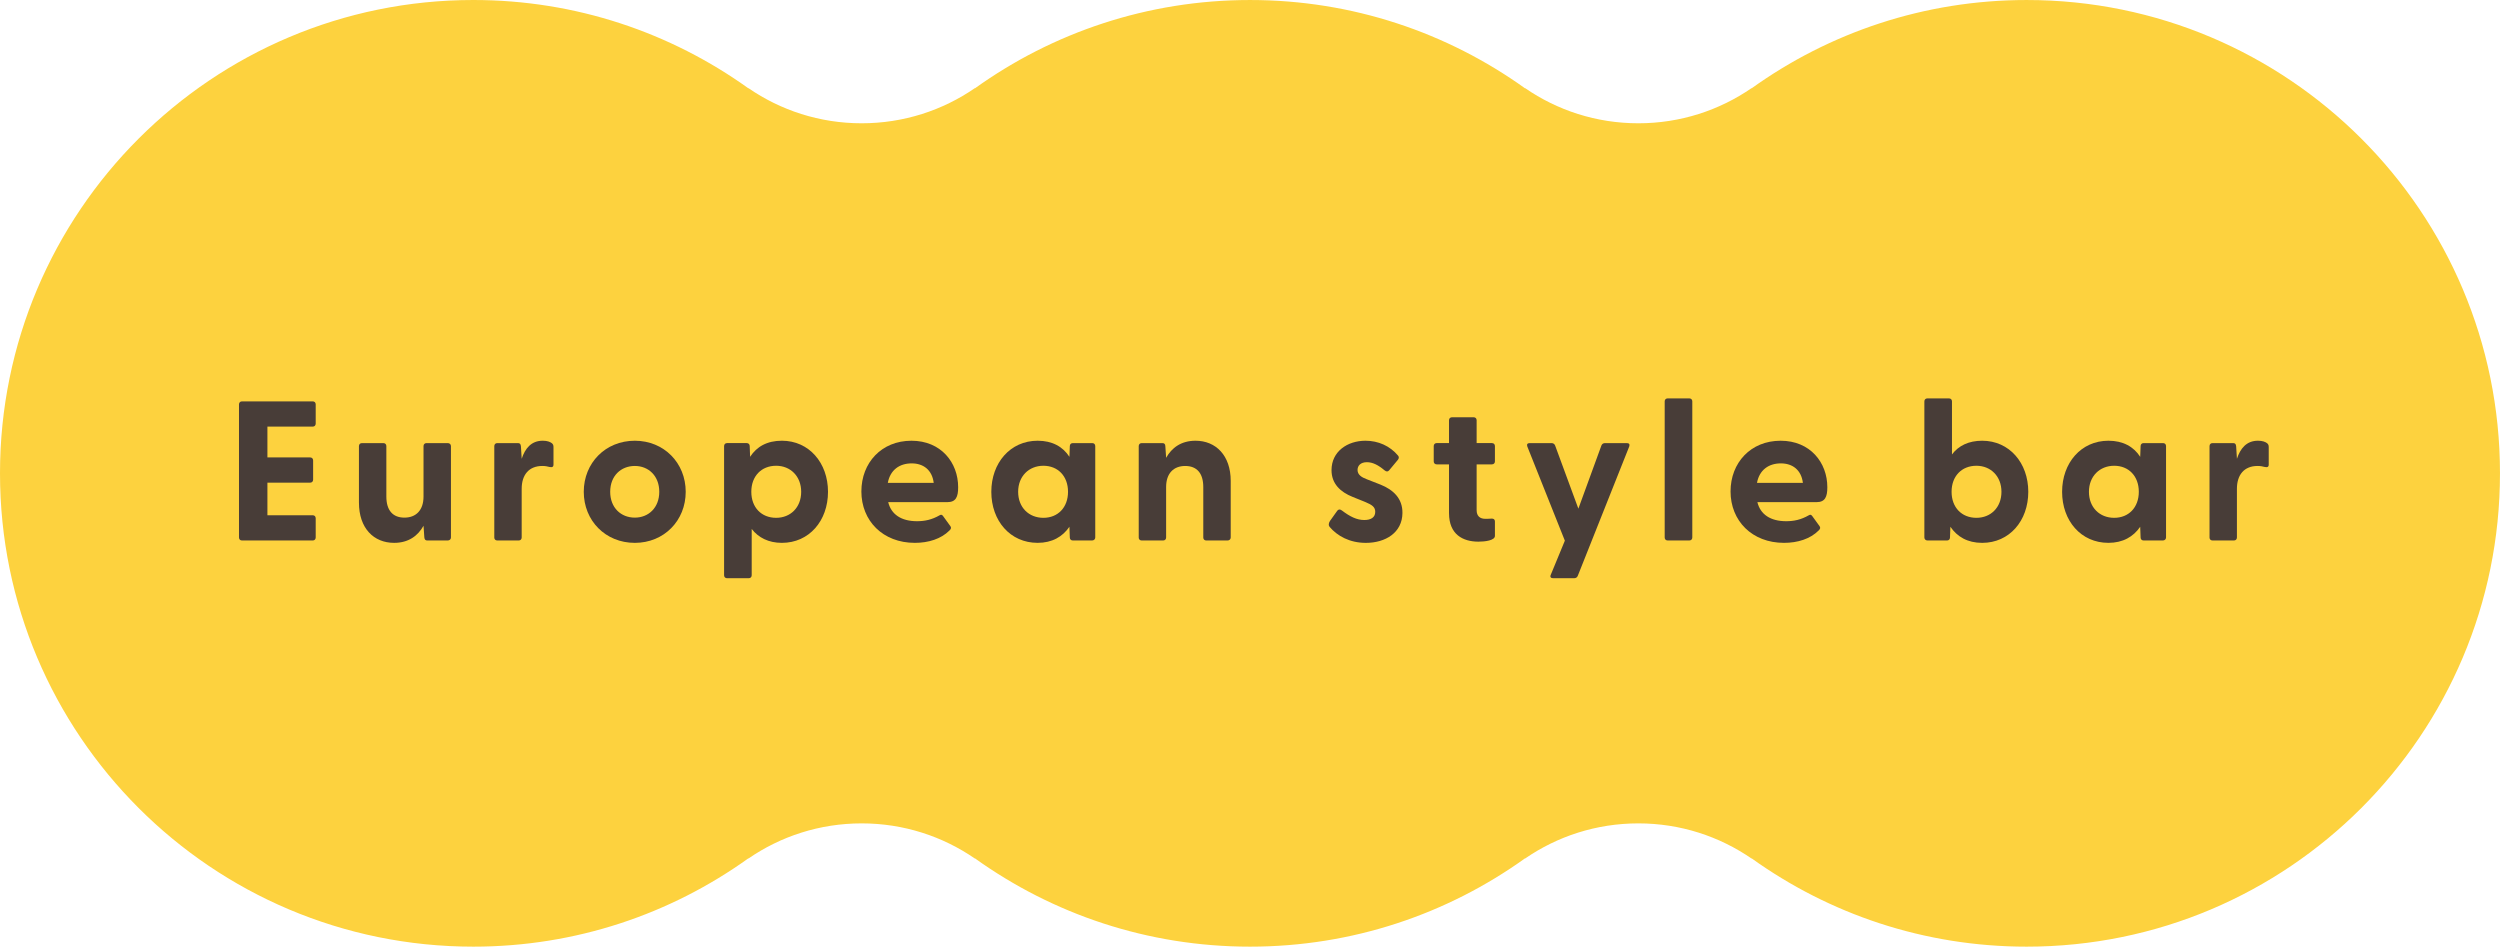 <?xml version="1.0" encoding="UTF-8"?><svg id="b" xmlns="http://www.w3.org/2000/svg" width="207.524" height="78.58" viewBox="0 0 207.524 78.58"><defs><style>.d{fill:#fdd23e;}.d,.e{stroke-width:0px;}.e{fill:#483d38;}</style></defs><g id="c"><path class="d" d="M62.123,7.313c2.672,1.842,5.912,2.921,9.403,2.921s6.731-1.079,9.403-2.921v.019c6.432-4.613,14.311-7.331,22.832-7.331s16.401,2.718,22.833,7.331v-.019c2.672,1.842,5.911,2.921,9.403,2.921s6.731-1.079,9.403-2.921v.019c6.432-4.613,14.311-7.331,22.832-7.331,21.699,0,39.29,17.591,39.29,39.29s-17.591,39.29-39.29,39.29c-8.521,0-16.401-2.718-22.833-7.331v.019c-2.672-1.842-5.911-2.921-9.403-2.921s-6.731,1.079-9.403,2.921v-.019c-6.432,4.613-14.311,7.331-22.832,7.331s-16.401-2.718-22.833-7.331v.019c-2.672-1.842-5.911-2.921-9.403-2.921s-6.731,1.079-9.403,2.921v-.019c-6.432,4.613-14.311,7.331-22.832,7.331C17.591,78.58,0,60.989,0,39.29S17.591,0,39.29,0c8.521,0,16.401,2.718,22.833,7.331"/><path class="e" d="M19.839,44.617v-11.051c0-.148.1-.248.248-.248h5.872c.148,0,.247.099.247.248v1.6c0,.148-.099.247-.247.247h-3.761v2.557h3.546c.148,0,.248.099.248.248v1.6c0,.148-.1.248-.248.248h-3.546v2.705h3.761c.148,0,.247.099.247.247v1.6c0,.148-.099.248-.247.248h-5.872c-.148,0-.248-.099-.248-.248Z"/><path class="e" d="M29.796,41.731v-4.701c0-.148.099-.248.247-.248h1.781c.148,0,.247.099.247.248v4.189c0,1.138.528,1.749,1.501,1.749.957,0,1.584-.61,1.584-1.749v-4.189c0-.148.099-.248.247-.248h1.766c.148,0,.264.099.264.248v7.587c0,.148-.115.248-.264.248h-1.699c-.148,0-.231-.066-.247-.264l-.066-.957c-.462.825-1.237,1.418-2.441,1.418-1.699,0-2.919-1.22-2.919-3.332Z"/><path class="e" d="M41.031,44.617v-7.587c0-.148.099-.248.247-.248h1.716c.148,0,.23.066.247.264l.065,1.039c.281-.858.792-1.501,1.749-1.501.379,0,.61.099.742.198.115.083.148.182.148.33v1.452c0,.198-.115.247-.33.198-.182-.049-.362-.083-.594-.083-1.121,0-1.716.742-1.716,1.897v4.041c0,.148-.099.248-.247.248h-1.781c-.148,0-.247-.099-.247-.248Z"/><path class="e" d="M48.458,40.824c0-2.392,1.798-4.239,4.239-4.239,2.425,0,4.223,1.847,4.223,4.239s-1.798,4.239-4.223,4.239c-2.441,0-4.239-1.847-4.239-4.239ZM52.697,42.968c1.139,0,2.029-.825,2.029-2.144s-.891-2.145-2.029-2.145c-1.154,0-2.045.825-2.045,2.145s.891,2.144,2.045,2.144Z"/><path class="e" d="M60.106,47.751v-10.722c0-.148.099-.248.247-.248h1.633c.148,0,.247.099.247.248l.033.891c.545-.841,1.402-1.336,2.64-1.336,2.26,0,3.826,1.847,3.826,4.239,0,2.408-1.566,4.239-3.826,4.239-1.105,0-1.946-.429-2.508-1.154v3.843c0,.148-.099.247-.247.247h-1.798c-.148,0-.247-.099-.247-.247ZM64.428,42.984c1.188,0,2.078-.858,2.078-2.161,0-1.287-.891-2.161-2.078-2.161-1.221,0-2.062.858-2.062,2.161s.841,2.161,2.062,2.161Z"/><path class="e" d="M71.503,40.791c0-2.375,1.666-4.206,4.157-4.206,2.457,0,3.876,1.814,3.876,3.86,0,.792-.182,1.237-.891,1.237h-4.915c.247,1.023,1.088,1.583,2.392,1.583.626,0,1.221-.115,1.88-.495.115-.066.198-.05.28.066l.61.841c.083.115.066.231-.082.363-.693.693-1.732,1.022-2.87,1.022-2.656,0-4.438-1.831-4.438-4.272ZM77.507,40.081c-.132-1.072-.857-1.616-1.83-1.616-1.007,0-1.782.544-1.979,1.616h3.81Z"/><path class="e" d="M82.289,40.824c0-2.392,1.567-4.239,3.844-4.239,1.221,0,2.095.495,2.639,1.336l.033-.891c0-.148.099-.248.247-.248h1.617c.148,0,.247.099.247.248v7.587c0,.148-.115.248-.264.248h-1.601c-.148,0-.247-.099-.247-.248l-.033-.891c-.561.825-1.435,1.336-2.639,1.336-2.276,0-3.844-1.831-3.844-4.239ZM86.611,42.984c1.204,0,2.045-.858,2.045-2.161s-.841-2.161-2.045-2.161-2.095.875-2.095,2.161c0,1.303.891,2.161,2.095,2.161Z"/><path class="e" d="M94.525,44.617v-7.587c0-.148.099-.248.247-.248h1.716c.148,0,.247.066.247.264l.065.957c.462-.825,1.237-1.418,2.441-1.418,1.683,0,2.92,1.221,2.92,3.332v4.701c0,.148-.115.248-.264.248h-1.766c-.148,0-.247-.099-.247-.248v-4.189c0-1.138-.528-1.749-1.501-1.749-.957,0-1.584.61-1.584,1.749v4.189c0,.148-.099.248-.247.248h-1.781c-.148,0-.247-.099-.247-.248Z"/><path class="e" d="M110.365,43.727c-.099-.115-.082-.297.033-.479l.577-.808c.132-.198.28-.165.413-.066.676.511,1.236.792,1.863.792.545,0,.907-.215.907-.676,0-.396-.247-.578-.841-.825l-1.023-.412c-1.039-.413-1.765-1.105-1.765-2.227,0-1.55,1.319-2.441,2.821-2.441,1.055,0,2.028.429,2.705,1.237.099.116.065.248-.017.347l-.727.874c-.115.132-.23.116-.379,0-.528-.445-.989-.676-1.468-.676-.528,0-.775.297-.775.644,0,.396.33.61.775.775l1.138.445c1.022.413,1.831,1.122,1.814,2.359-.017,1.633-1.418,2.474-3.035,2.474-1.353,0-2.375-.577-3.019-1.336Z"/><path class="e" d="M120.282,42.605v-4.058h-1.022c-.148,0-.247-.099-.247-.248v-1.27c0-.148.099-.248.247-.248h1.022v-1.897c0-.148.1-.247.248-.247h1.798c.148,0,.247.099.247.247v1.897h1.271c.148,0,.247.099.247.248v1.27c0,.148-.099.248-.247.248h-1.271v3.81c0,.479.28.709.71.709.148,0,.312,0,.511-.017.182-.017.297.066.297.231v1.204c0,.379-.824.479-1.369.479-1.286,0-2.441-.594-2.441-2.359Z"/><path class="e" d="M128.727,47.718l1.171-2.837-3.117-7.819c-.066-.181.017-.28.197-.28h1.814c.133,0,.248.066.297.198l1.931,5.245,1.913-5.245c.05-.132.165-.198.297-.198h1.814c.182,0,.264.099.198.28l-4.272,10.738c-.05.132-.165.198-.297.198h-1.748c-.182,0-.281-.099-.198-.28Z"/><path class="e" d="M138.185,44.617v-11.299c0-.148.099-.248.247-.248h1.798c.148,0,.247.099.247.248v11.299c0,.148-.099.248-.247.248h-1.798c-.148,0-.247-.099-.247-.248Z"/><path class="e" d="M143.653,40.791c0-2.375,1.666-4.206,4.157-4.206,2.457,0,3.876,1.814,3.876,3.86,0,.792-.182,1.237-.891,1.237h-4.915c.247,1.023,1.088,1.583,2.392,1.583.626,0,1.221-.115,1.88-.495.115-.066.198-.05.28.066l.61.841c.083.115.066.231-.082.363-.693.693-1.732,1.022-2.87,1.022-2.656,0-4.438-1.831-4.438-4.272ZM149.657,40.081c-.132-1.072-.857-1.616-1.83-1.616-1.007,0-1.782.544-1.979,1.616h3.81Z"/><path class="e" d="M161.901,43.727l-.033.891c0,.148-.099.248-.247.248h-1.616c-.148,0-.264-.099-.264-.248v-11.299c0-.148.099-.248.247-.248h1.798c.148,0,.247.099.247.248v4.404c.545-.726,1.386-1.138,2.508-1.138,2.26,0,3.826,1.847,3.826,4.239,0,2.408-1.566,4.239-3.826,4.239-1.221,0-2.078-.511-2.64-1.336ZM164.062,42.984c1.188,0,2.078-.858,2.078-2.161,0-1.287-.891-2.161-2.078-2.161-1.221,0-2.062.858-2.062,2.161s.841,2.161,2.062,2.161Z"/><path class="e" d="M171.175,40.824c0-2.392,1.567-4.239,3.844-4.239,1.221,0,2.095.495,2.639,1.336l.033-.891c0-.148.099-.248.247-.248h1.617c.148,0,.247.099.247.248v7.587c0,.148-.115.248-.264.248h-1.601c-.148,0-.247-.099-.247-.248l-.033-.891c-.561.825-1.435,1.336-2.639,1.336-2.276,0-3.844-1.831-3.844-4.239ZM175.497,42.984c1.204,0,2.045-.858,2.045-2.161s-.841-2.161-2.045-2.161-2.095.875-2.095,2.161c0,1.303.891,2.161,2.095,2.161Z"/><path class="e" d="M183.412,44.617v-7.587c0-.148.099-.248.247-.248h1.716c.148,0,.23.066.247.264l.065,1.039c.281-.858.792-1.501,1.749-1.501.379,0,.61.099.742.198.115.083.148.182.148.33v1.452c0,.198-.115.247-.33.198-.182-.049-.362-.083-.594-.083-1.121,0-1.716.742-1.716,1.897v4.041c0,.148-.099.248-.247.248h-1.781c-.148,0-.247-.099-.247-.248Z"/></g></svg>